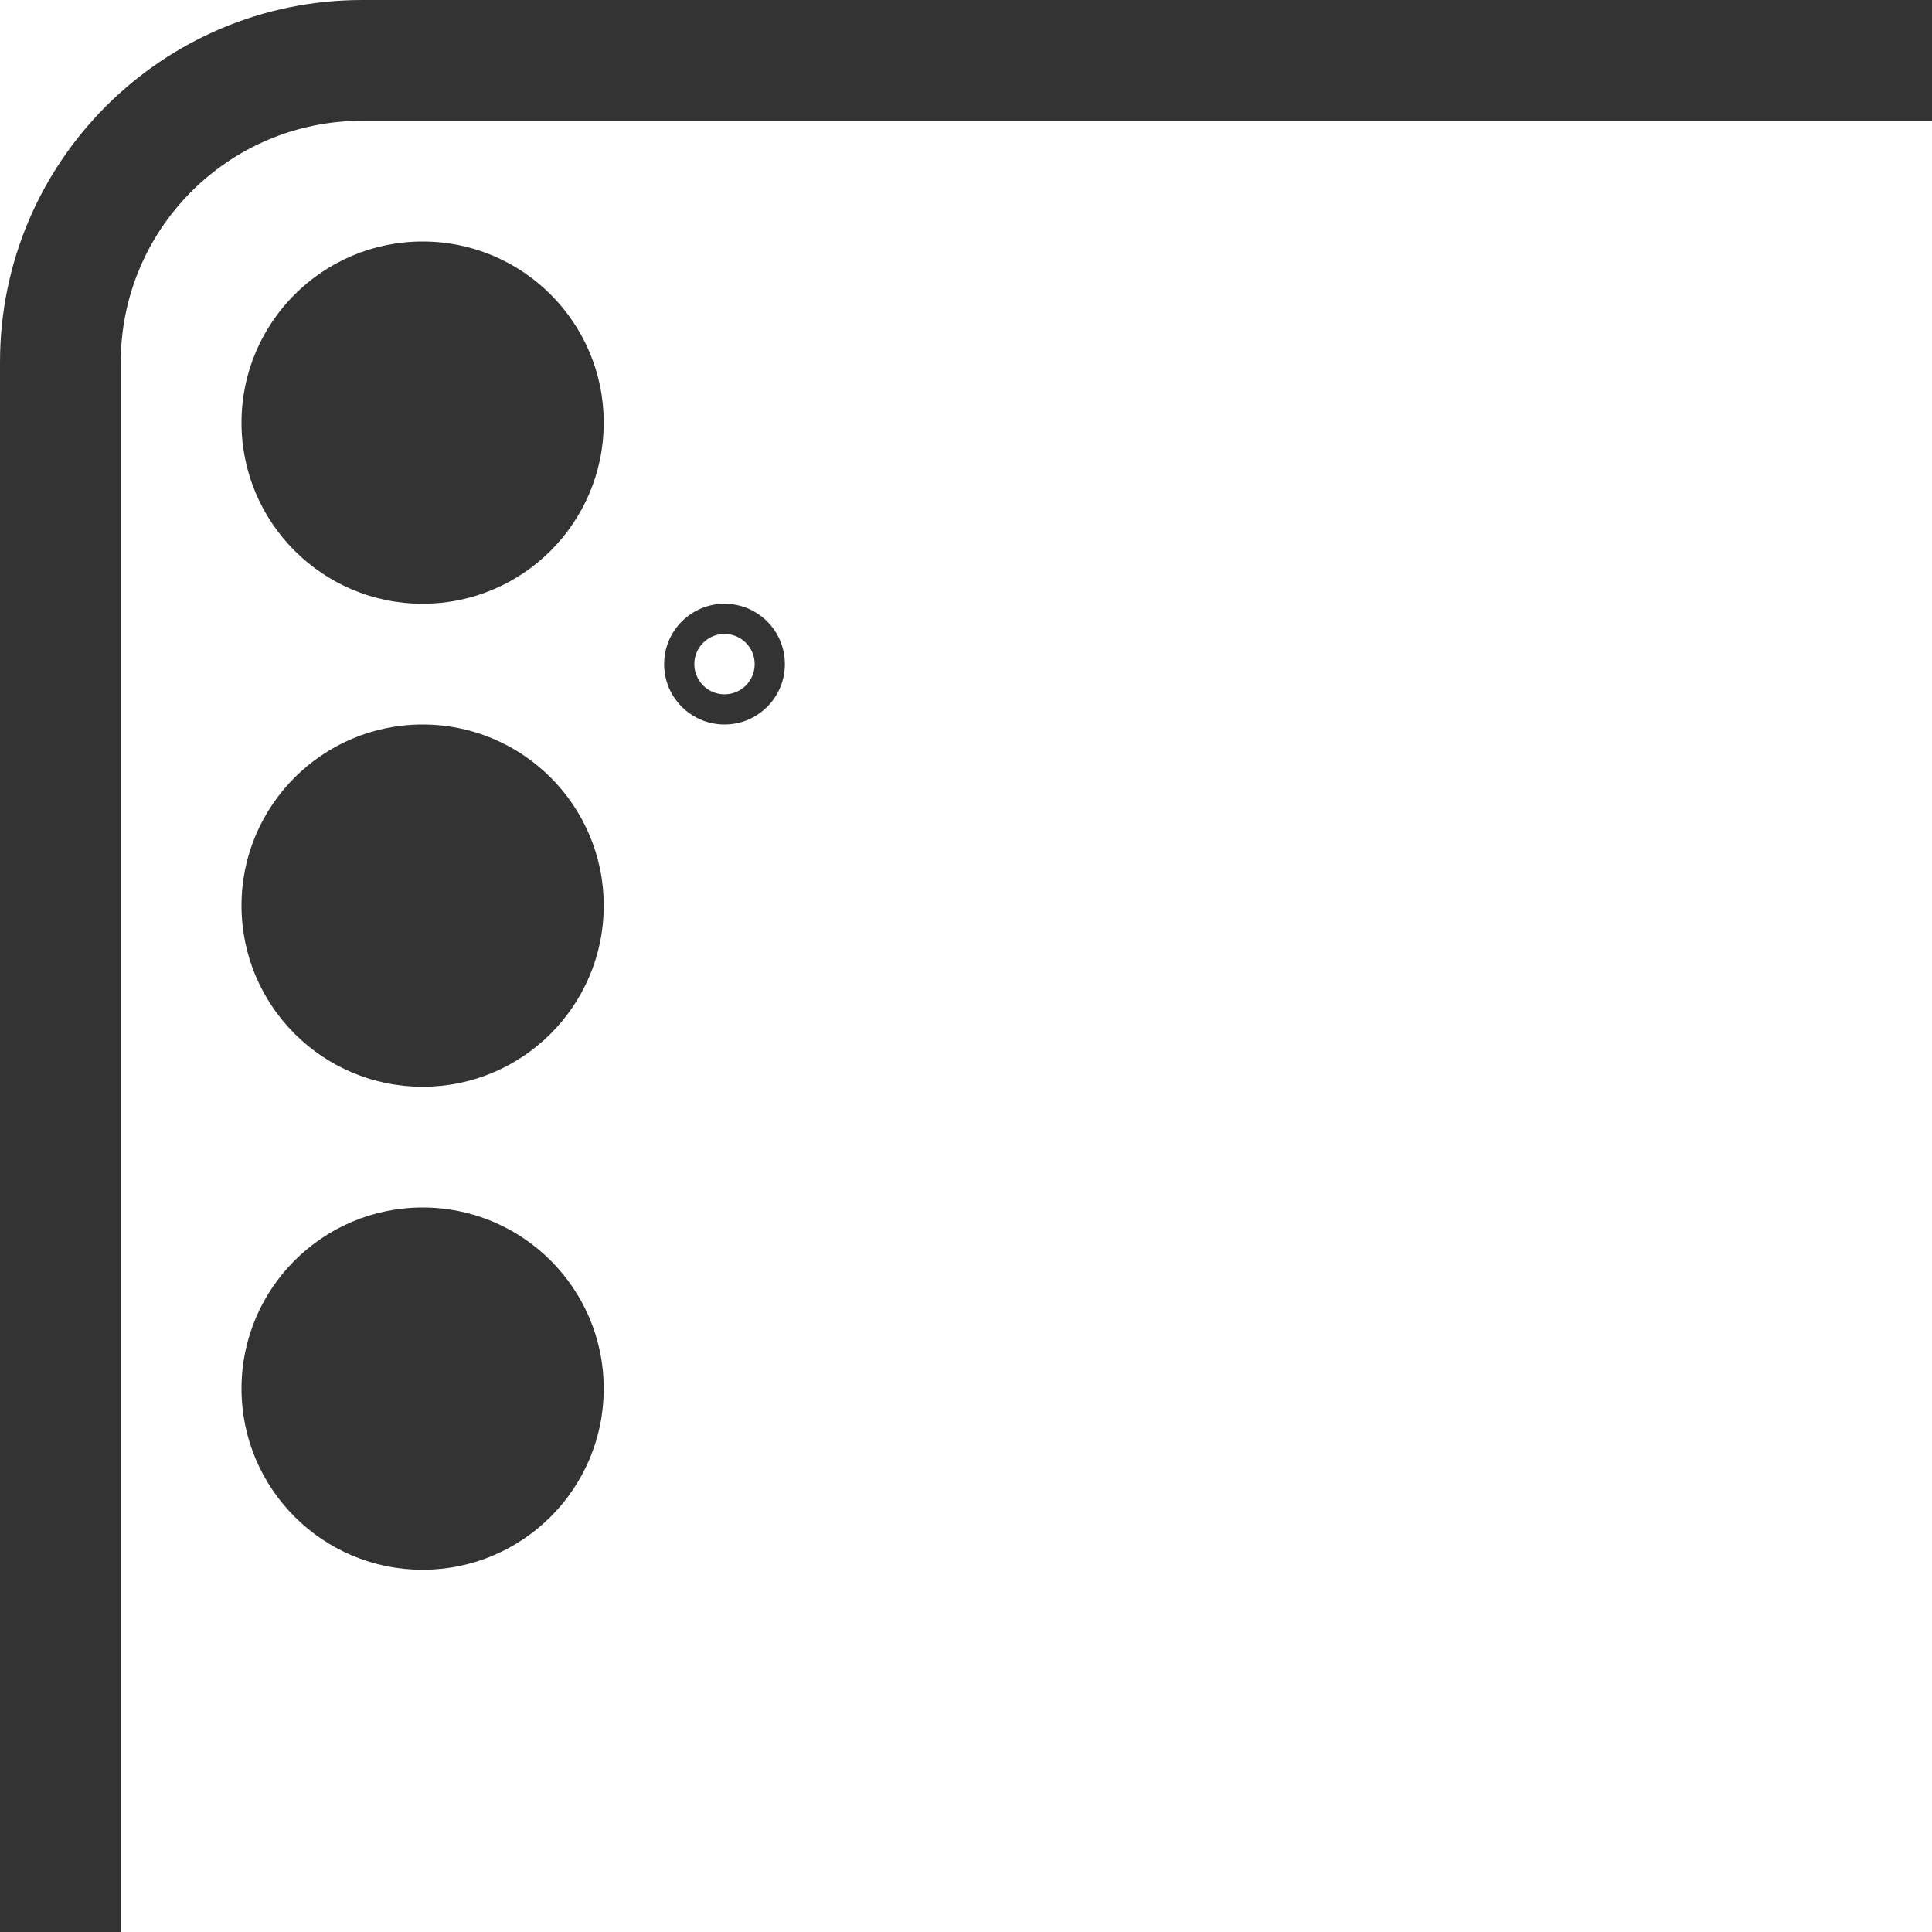 <svg width="16" height="16" viewBox="0 0 16 16" fill="none" xmlns="http://www.w3.org/2000/svg">
<g clip-path="url(#clip0_1965_82)">
<path d="M0 16H1V3C1 1.895 1.895 1 3 1H16V0H3C1.343 0 0 1.343 0 3V16Z" fill="#333333"/>
<path d="M5 3.5C5 4.328 4.328 5 3.5 5C2.672 5 2 4.328 2 3.5C2 2.672 2.672 2 3.5 2C4.328 2 5 2.672 5 3.5Z" fill="#333333"/>
<path fill-rule="evenodd" clip-rule="evenodd" d="M6.5 5.5C6.5 5.776 6.276 6 6 6C5.724 6 5.5 5.776 5.5 5.5C5.5 5.224 5.724 5 6 5C6.276 5 6.5 5.224 6.5 5.5ZM6.25 5.5C6.25 5.638 6.138 5.75 6 5.75C5.862 5.75 5.75 5.638 5.75 5.5C5.75 5.362 5.862 5.25 6 5.25C6.138 5.25 6.25 5.362 6.25 5.5Z" fill="#333333"/>
<path d="M5 7.5C5 8.328 4.328 9 3.5 9C2.672 9 2 8.328 2 7.5C2 6.672 2.672 6 3.5 6C4.328 6 5 6.672 5 7.5Z" fill="#333333"/>
<path d="M3.5 13C4.328 13 5 12.328 5 11.5C5 10.672 4.328 10 3.5 10C2.672 10 2 10.672 2 11.5C2 12.328 2.672 13 3.5 13Z" fill="#333333"/>
</g>
<defs>
<clipPath id="clip0_1965_82">
<rect width="16" height="16" fill="white"/>
</clipPath>
</defs>
</svg>
